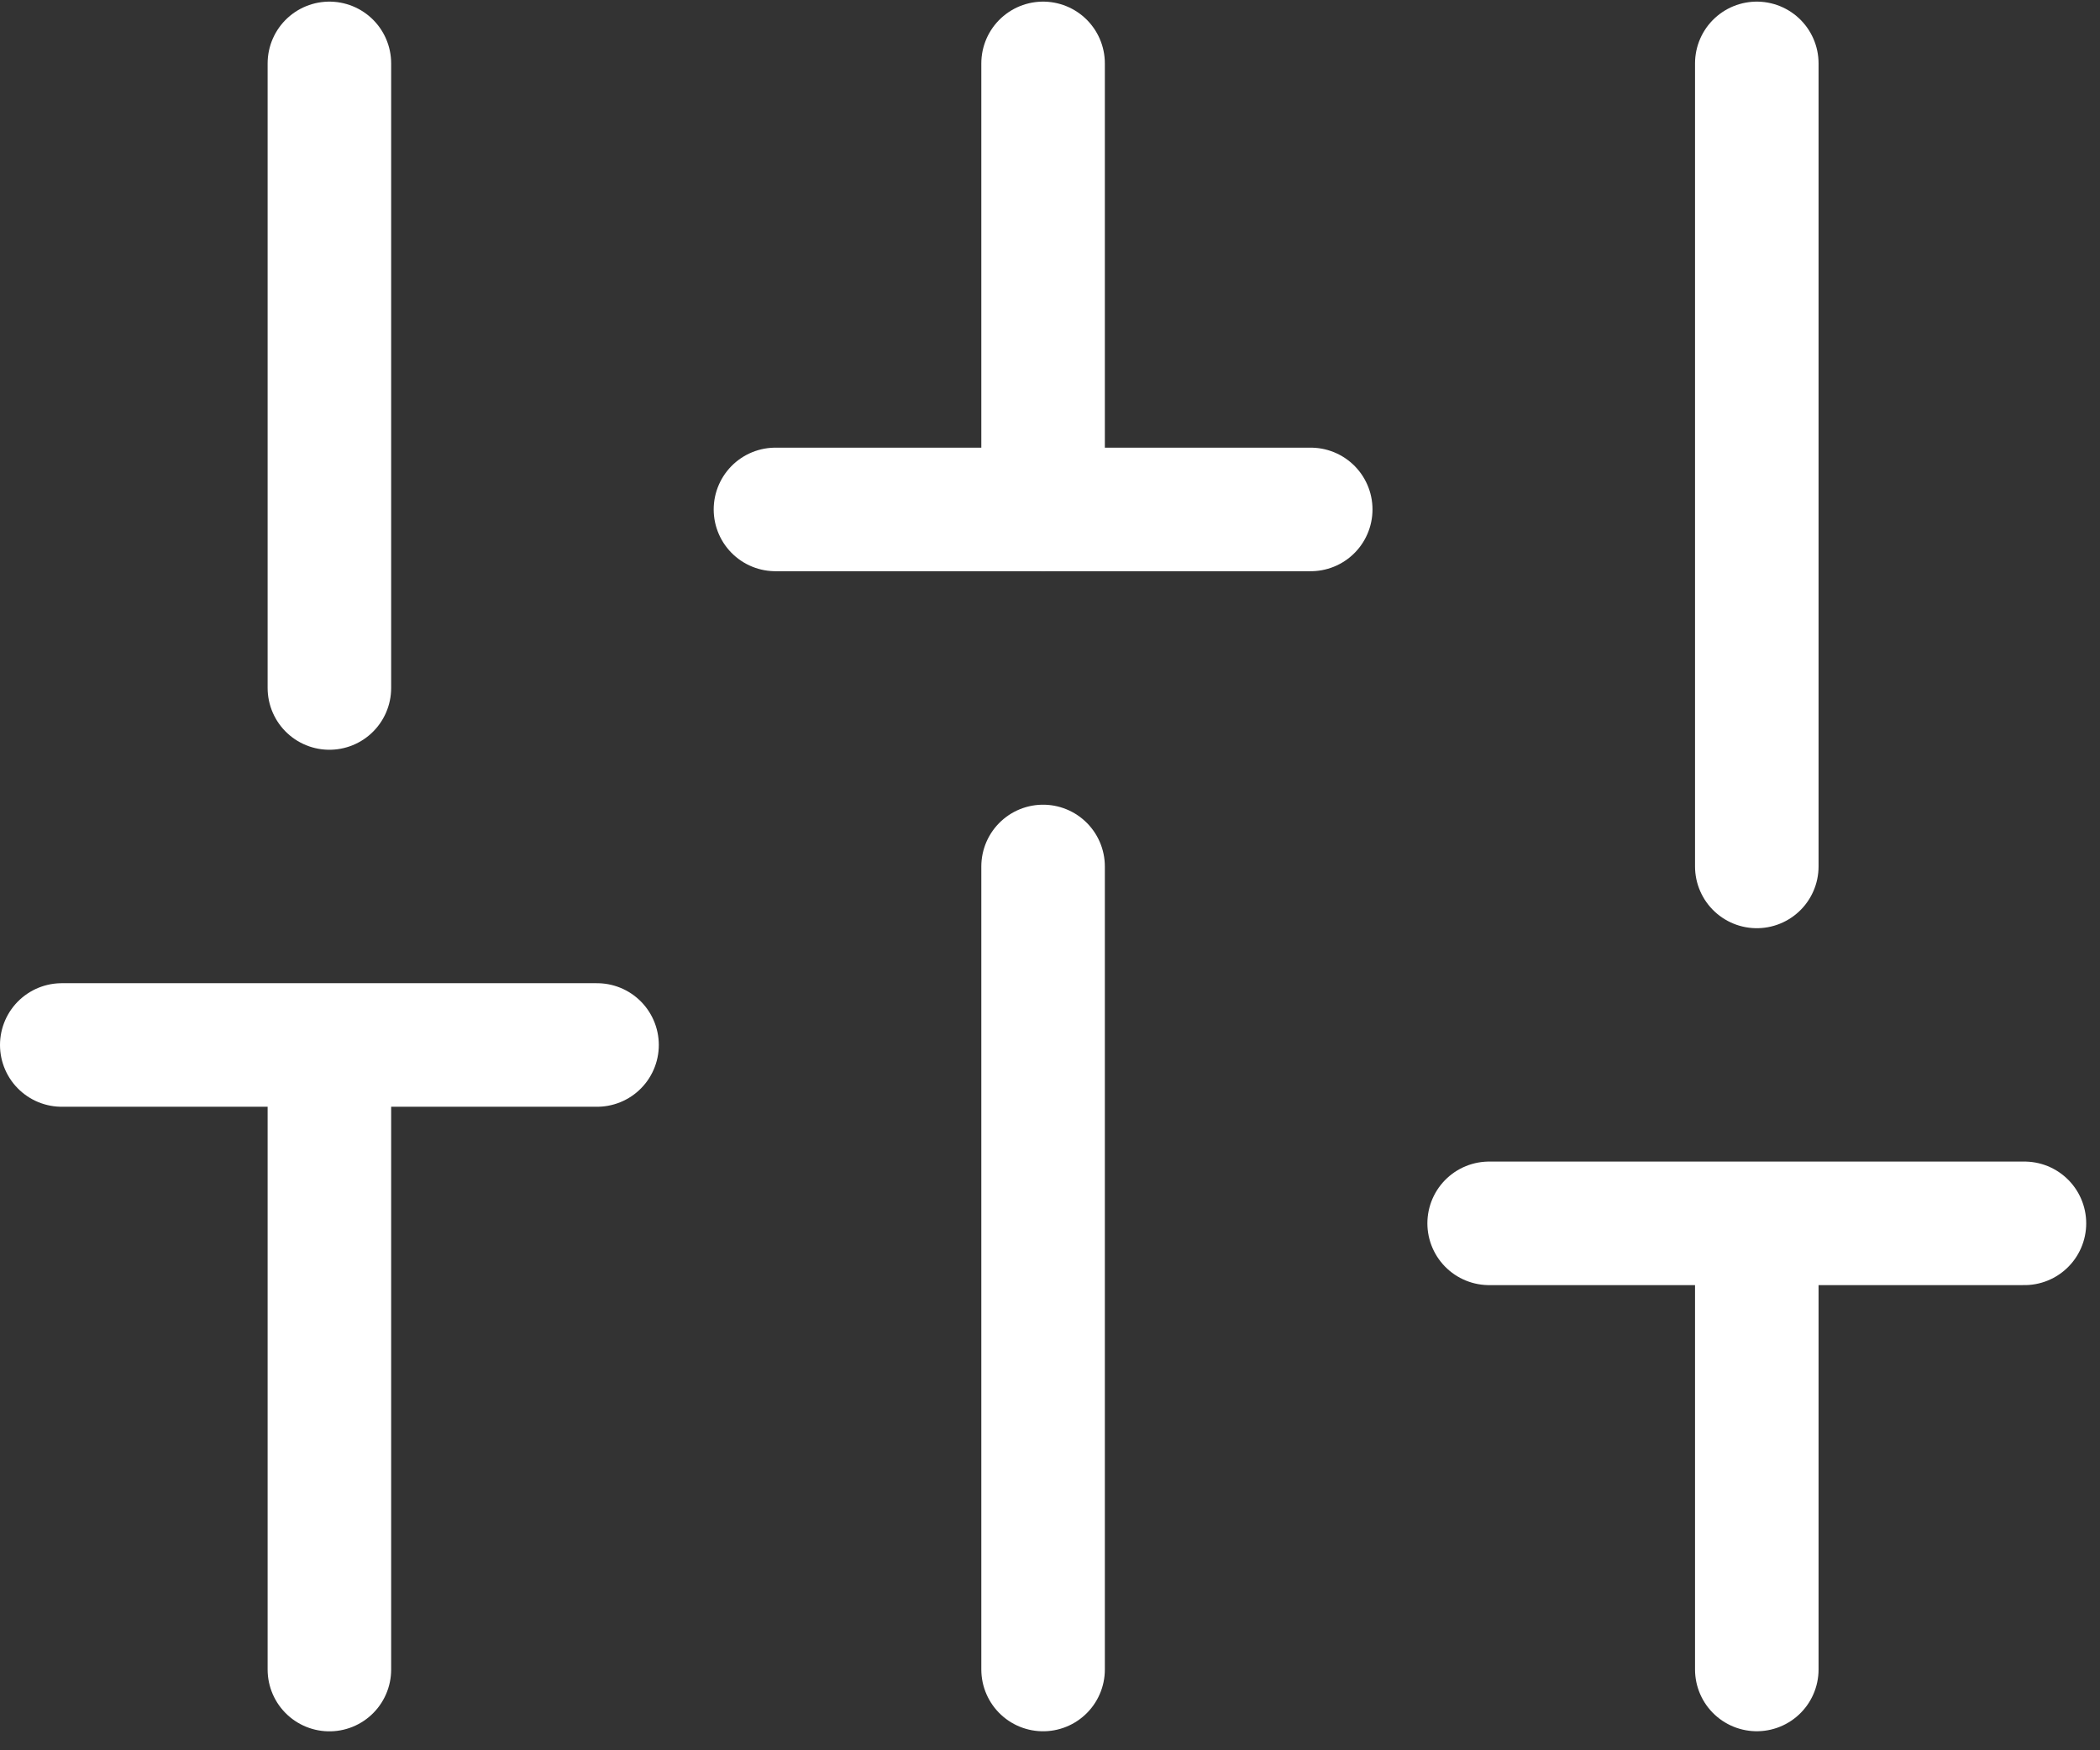 <svg width="102" height="85" fill="none" xmlns="http://www.w3.org/2000/svg"><rect width="100%" height="100%" fill="#333333" stroke="none"/><path d="M15.999 81.08V50.748m0-17.337V3.079m34.665 77.998V42.079m0-17.334V3.079M85.33 81.075V59.409m0-17.332V3.079M3 50.748h25.999m8.666-26.008h25.999m8.666 34.67H98.33" stroke="#fff" stroke-width="6" stroke-linecap="round" stroke-linejoin="round"/></svg>